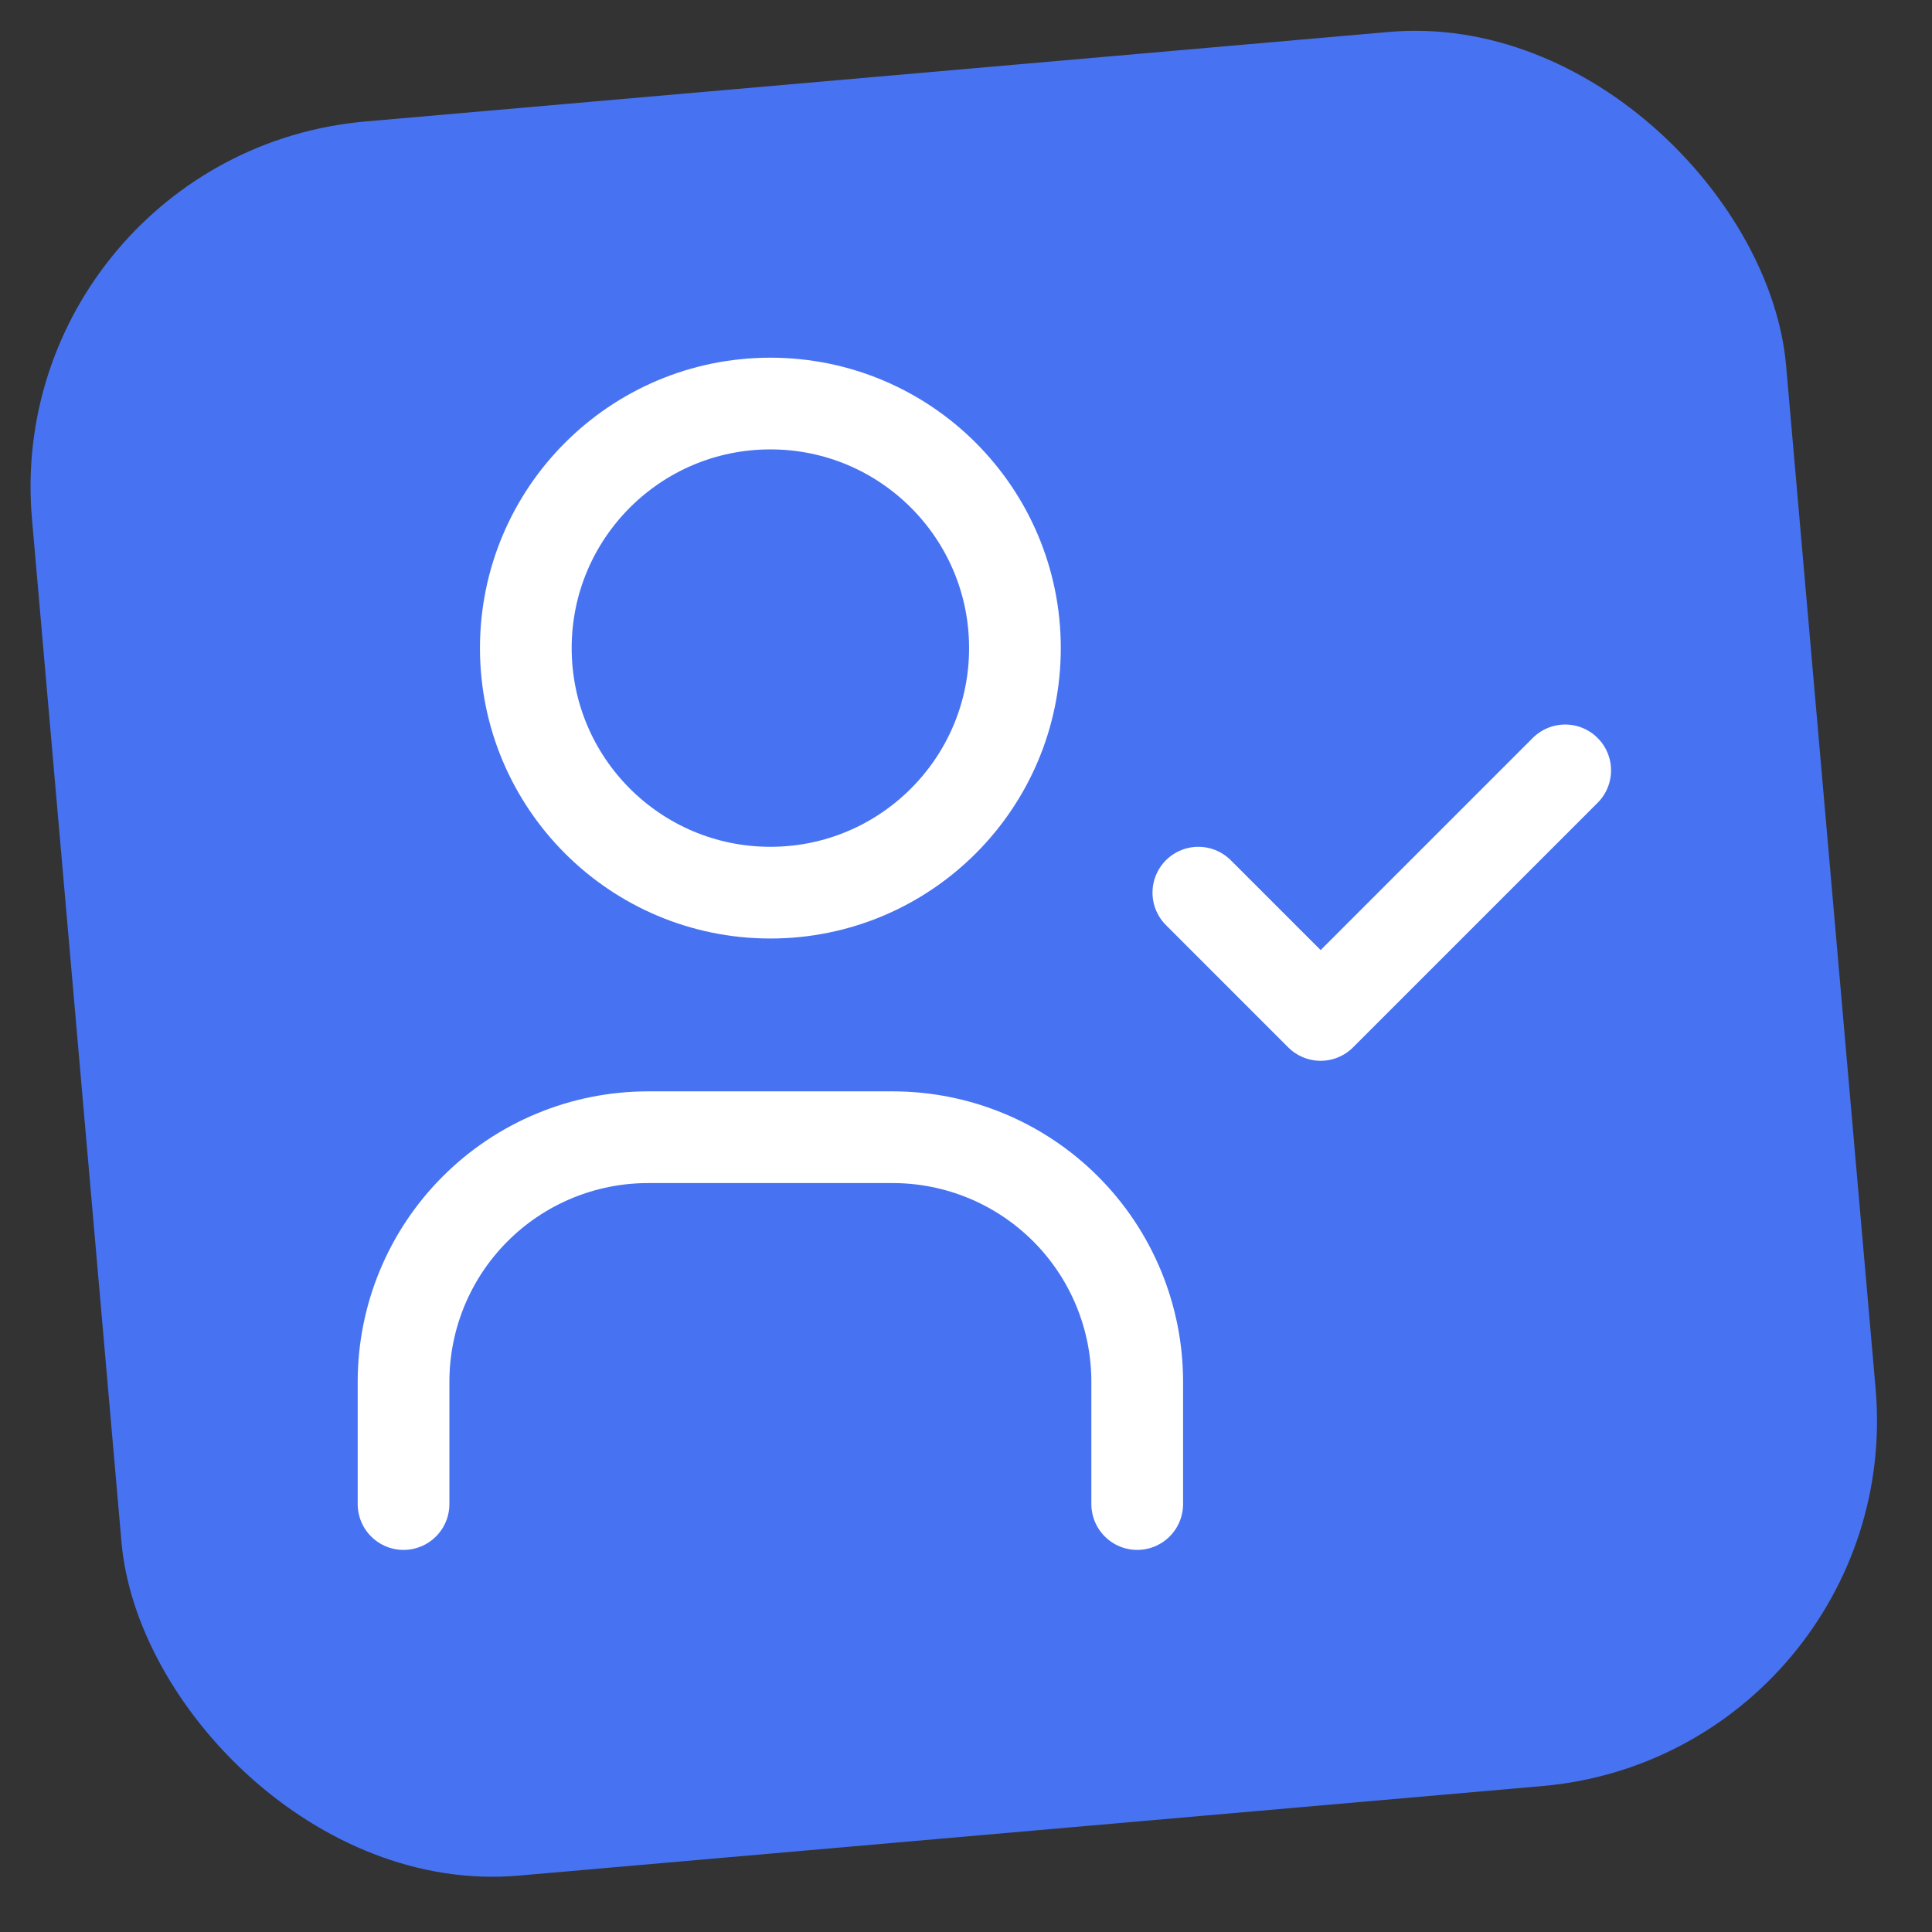 <svg width="79" height="79" viewBox="0 0 79 79" fill="none" xmlns="http://www.w3.org/2000/svg">
<rect x="0" y="0" width="79" height="79" fill="#333333" stroke="none"/>
<rect y="6.275" width="72" height="72" rx="15" transform="rotate(-5 0 6.275)" fill="#4773F2"/>
<path d="M31.501 36.501C37.024 36.501 41.501 32.024 41.501 26.501C41.501 20.978 37.024 16.501 31.501 16.501C25.978 16.501 21.501 20.978 21.501 26.501C21.501 32.024 25.978 36.501 31.501 36.501Z" stroke="white" stroke-width="3.75" stroke-linecap="round" stroke-linejoin="round"/>
<path d="M16.501 61.501V56.501C16.501 53.849 17.554 51.305 19.43 49.43C21.305 47.554 23.849 46.501 26.501 46.501H36.501C39.153 46.501 41.696 47.554 43.572 49.43C45.447 51.305 46.501 53.849 46.501 56.501V61.501" stroke="white" stroke-width="3.75" stroke-linecap="round" stroke-linejoin="round"/>
<path d="M49.001 36.501L54.001 41.501L64.001 31.501" stroke="white" stroke-width="3.75" stroke-linecap="round" stroke-linejoin="round"/>
</svg>
